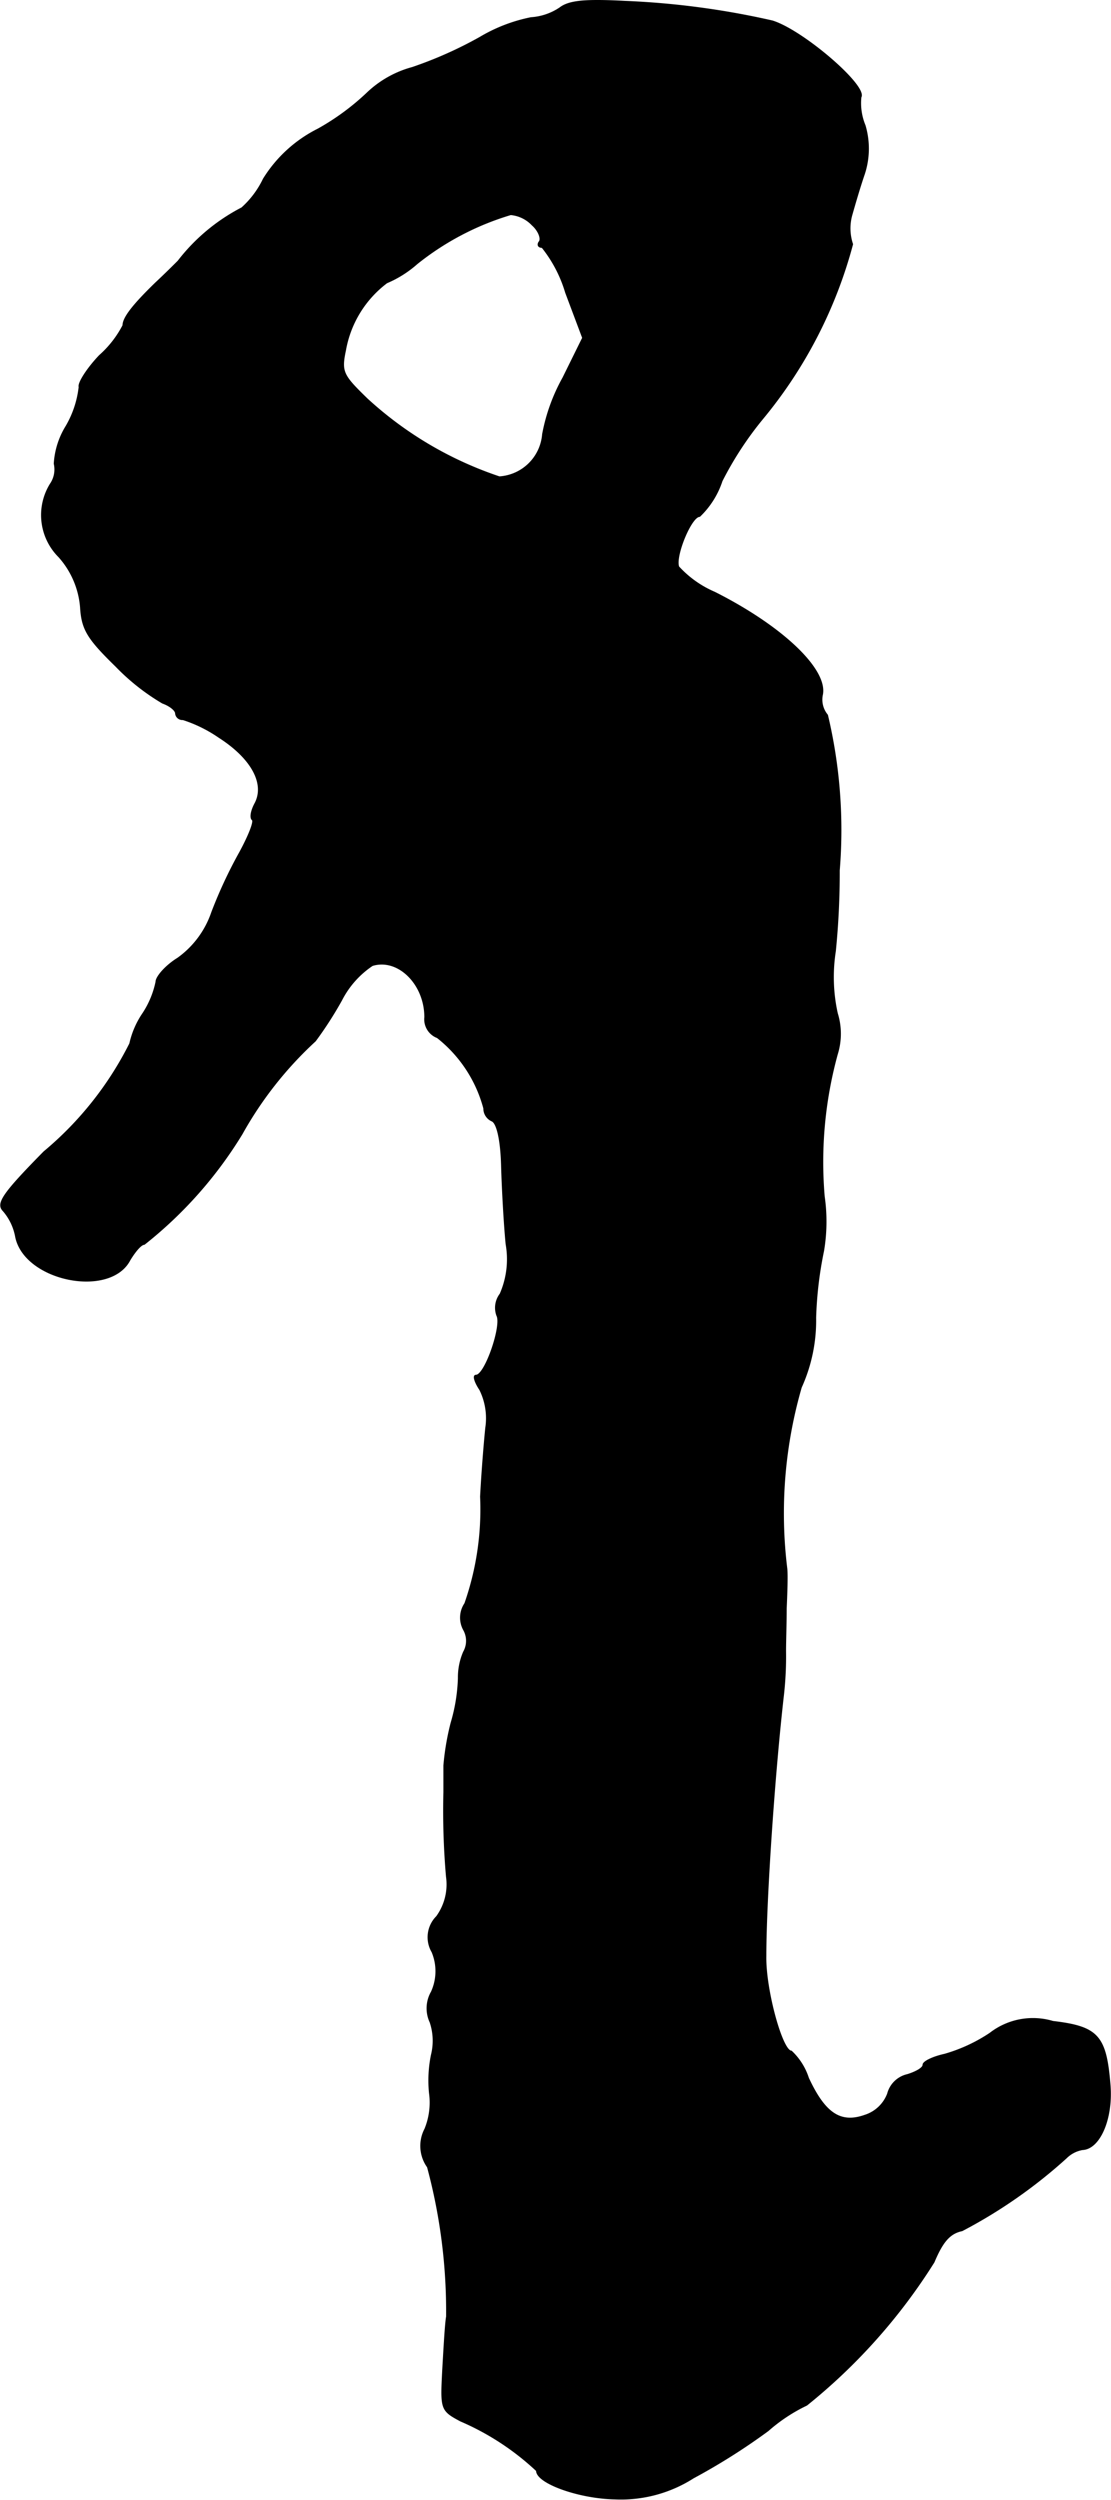 <?xml version="1.0" encoding="UTF-8"?>
<svg xmlns="http://www.w3.org/2000/svg"
     version="1.1"
     width="3.62mm"
     height="8.143mm"
     viewBox="0 0 10.261 23.084">
   <defs>
      <style type="text/css"><![CDATA[
      .a {
        stroke: #000;
        stroke-linecap: round;
        stroke-linejoin: round;
        stroke-width: 0.01px;
      }
    ]]></style>
   </defs>
   <path class="a"
         d="M5.171.073A.54.54,0,0,1,4.904.164a1.492,1.492,0,0,0-.472.182A3.731,3.731,0,0,1,3.808.624a.969.969,0,0,0-.412.23,2.252,2.252,0,0,1-.46.339,1.249,1.249,0,0,0-.503.46.851.851,0,0,1-.2.267,1.769,1.769,0,0,0-.588.491c-.03.03-.121.121-.206.2-.206.2-.303.321-.303.394a.966.966,0,0,1-.218.279C.804,3.404.719,3.538.731,3.574A.922.922,0,0,1,.61,3.937a.741.741,0,0,0-.109.345.237.237,0,0,1-.036.188.545.545,0,0,0,.079.672.795.795,0,0,1,.2.466c.012.206.067.291.327.545a2.031,2.031,0,0,0,.43.339c.067.024.121.067.121.097a.062.062,0,0,0,.067.055,1.271,1.271,0,0,1,.333.164c.303.194.43.43.333.612-.036.067-.048.133-.024.151.018.018-.036.151-.115.297a4.259,4.259,0,0,0-.26.557.862.862,0,0,1-.315.424c-.109.067-.2.17-.2.218a.84.84,0,0,1-.121.291.806.806,0,0,0-.121.279,3.126,3.126,0,0,1-.793.999c-.382.388-.442.478-.376.545a.504.504,0,0,1,.115.242c.085.406.872.563,1.054.212.048-.079.103-.145.133-.145a3.853,3.853,0,0,0,.902-1.018,3.435,3.435,0,0,1,.678-.86,3.48,3.48,0,0,0,.242-.376.852.852,0,0,1,.285-.321c.236-.073.485.17.485.478a.18.18,0,0,0,.115.188,1.236,1.236,0,0,1,.43.654.125.125,0,0,0,.073.115c.048.018.085.176.091.418.006.212.024.539.042.721a.8.8,0,0,1-.055.46.21.21,0,0,0-.03.2c.048.091-.109.551-.194.551-.03,0-.012.061.036.133a.593.593,0,0,1,.055.351c-.012.115-.036.4-.048.636a2.633,2.633,0,0,1-.145.987.234.234,0,0,0-.012.242.208.208,0,0,1,0,.206.595.595,0,0,0-.048.242,1.614,1.614,0,0,1-.067.412,2.386,2.386,0,0,0-.067.394V16.548a7.07,7.07,0,0,0,.024.781.506.506,0,0,1-.091.369.27.27,0,0,0-.042.327.46.46,0,0,1-.006.369.304.304,0,0,0-.012.279.538.538,0,0,1,.012.303,1.18,1.18,0,0,0-.018.351.644.644,0,0,1-.042.333.336.336,0,0,0,.024.351,5.125,5.125,0,0,1,.176,1.381c-.012.067-.024.291-.036.497-.018.357-.018.369.164.466a2.432,2.432,0,0,1,.703.46c0,.115.394.254.721.26a1.243,1.243,0,0,0,.727-.194,5.853,5.853,0,0,0,.69-.436,1.547,1.547,0,0,1,.357-.236,5.317,5.317,0,0,0,1.175-1.32c.079-.188.145-.267.26-.291a4.622,4.622,0,0,0,.963-.672A.282.282,0,0,1,9.998,19.849c.157-.006.279-.279.254-.594-.036-.454-.109-.539-.527-.588a.646.646,0,0,0-.581.109,1.498,1.498,0,0,1-.418.194c-.109.024-.2.067-.2.097s-.067.067-.145.091a.244.244,0,0,0-.182.176.333.333,0,0,1-.212.2c-.224.079-.369-.018-.521-.345a.587.587,0,0,0-.157-.248c-.085,0-.242-.569-.236-.878,0-.515.079-1.684.164-2.423a3.228,3.228,0,0,0,.018-.394c0-.085.006-.26.006-.394.006-.133.012-.297.006-.363a4.185,4.185,0,0,1,.133-1.678,1.496,1.496,0,0,0,.133-.642,3.528,3.528,0,0,1,.073-.618,1.636,1.636,0,0,0,.006-.503A3.758,3.758,0,0,1,7.733,9.734a.634.634,0,0,0,0-.376A1.546,1.546,0,0,1,7.715,8.783a7.352,7.352,0,0,0,.036-.745,4.592,4.592,0,0,0-.109-1.435.222.222,0,0,1-.048-.182c.055-.23-.357-.63-.993-.951a.966.966,0,0,1-.333-.236c-.036-.097.115-.466.194-.466a.797.797,0,0,0,.206-.327,3.138,3.138,0,0,1,.376-.575,4.23,4.23,0,0,0,.83-1.611.459.459,0,0,1-.006-.273c.024-.085.073-.254.115-.376a.754.754,0,0,0,.006-.448A.537.537,0,0,1,7.951.897C8.012.794,7.412.279,7.133.194A7.496,7.496,0,0,0,5.771.013C5.407-.006,5.256.007,5.171.073ZM4.916,2.078c.055.048.085.121.067.151-.024.03-.012.055.024.055a1.225,1.225,0,0,1,.218.418l.157.418-.182.369a1.712,1.712,0,0,0-.188.521.429.429,0,0,1-.4.394A3.395,3.395,0,0,1,3.39,3.683c-.224-.218-.242-.248-.2-.448A.997.997,0,0,1,3.572,2.611a1.02,1.02,0,0,0,.279-.176,2.551,2.551,0,0,1,.866-.454A.312.312,0,0,1,4.916,2.078Z"/>
</svg>
